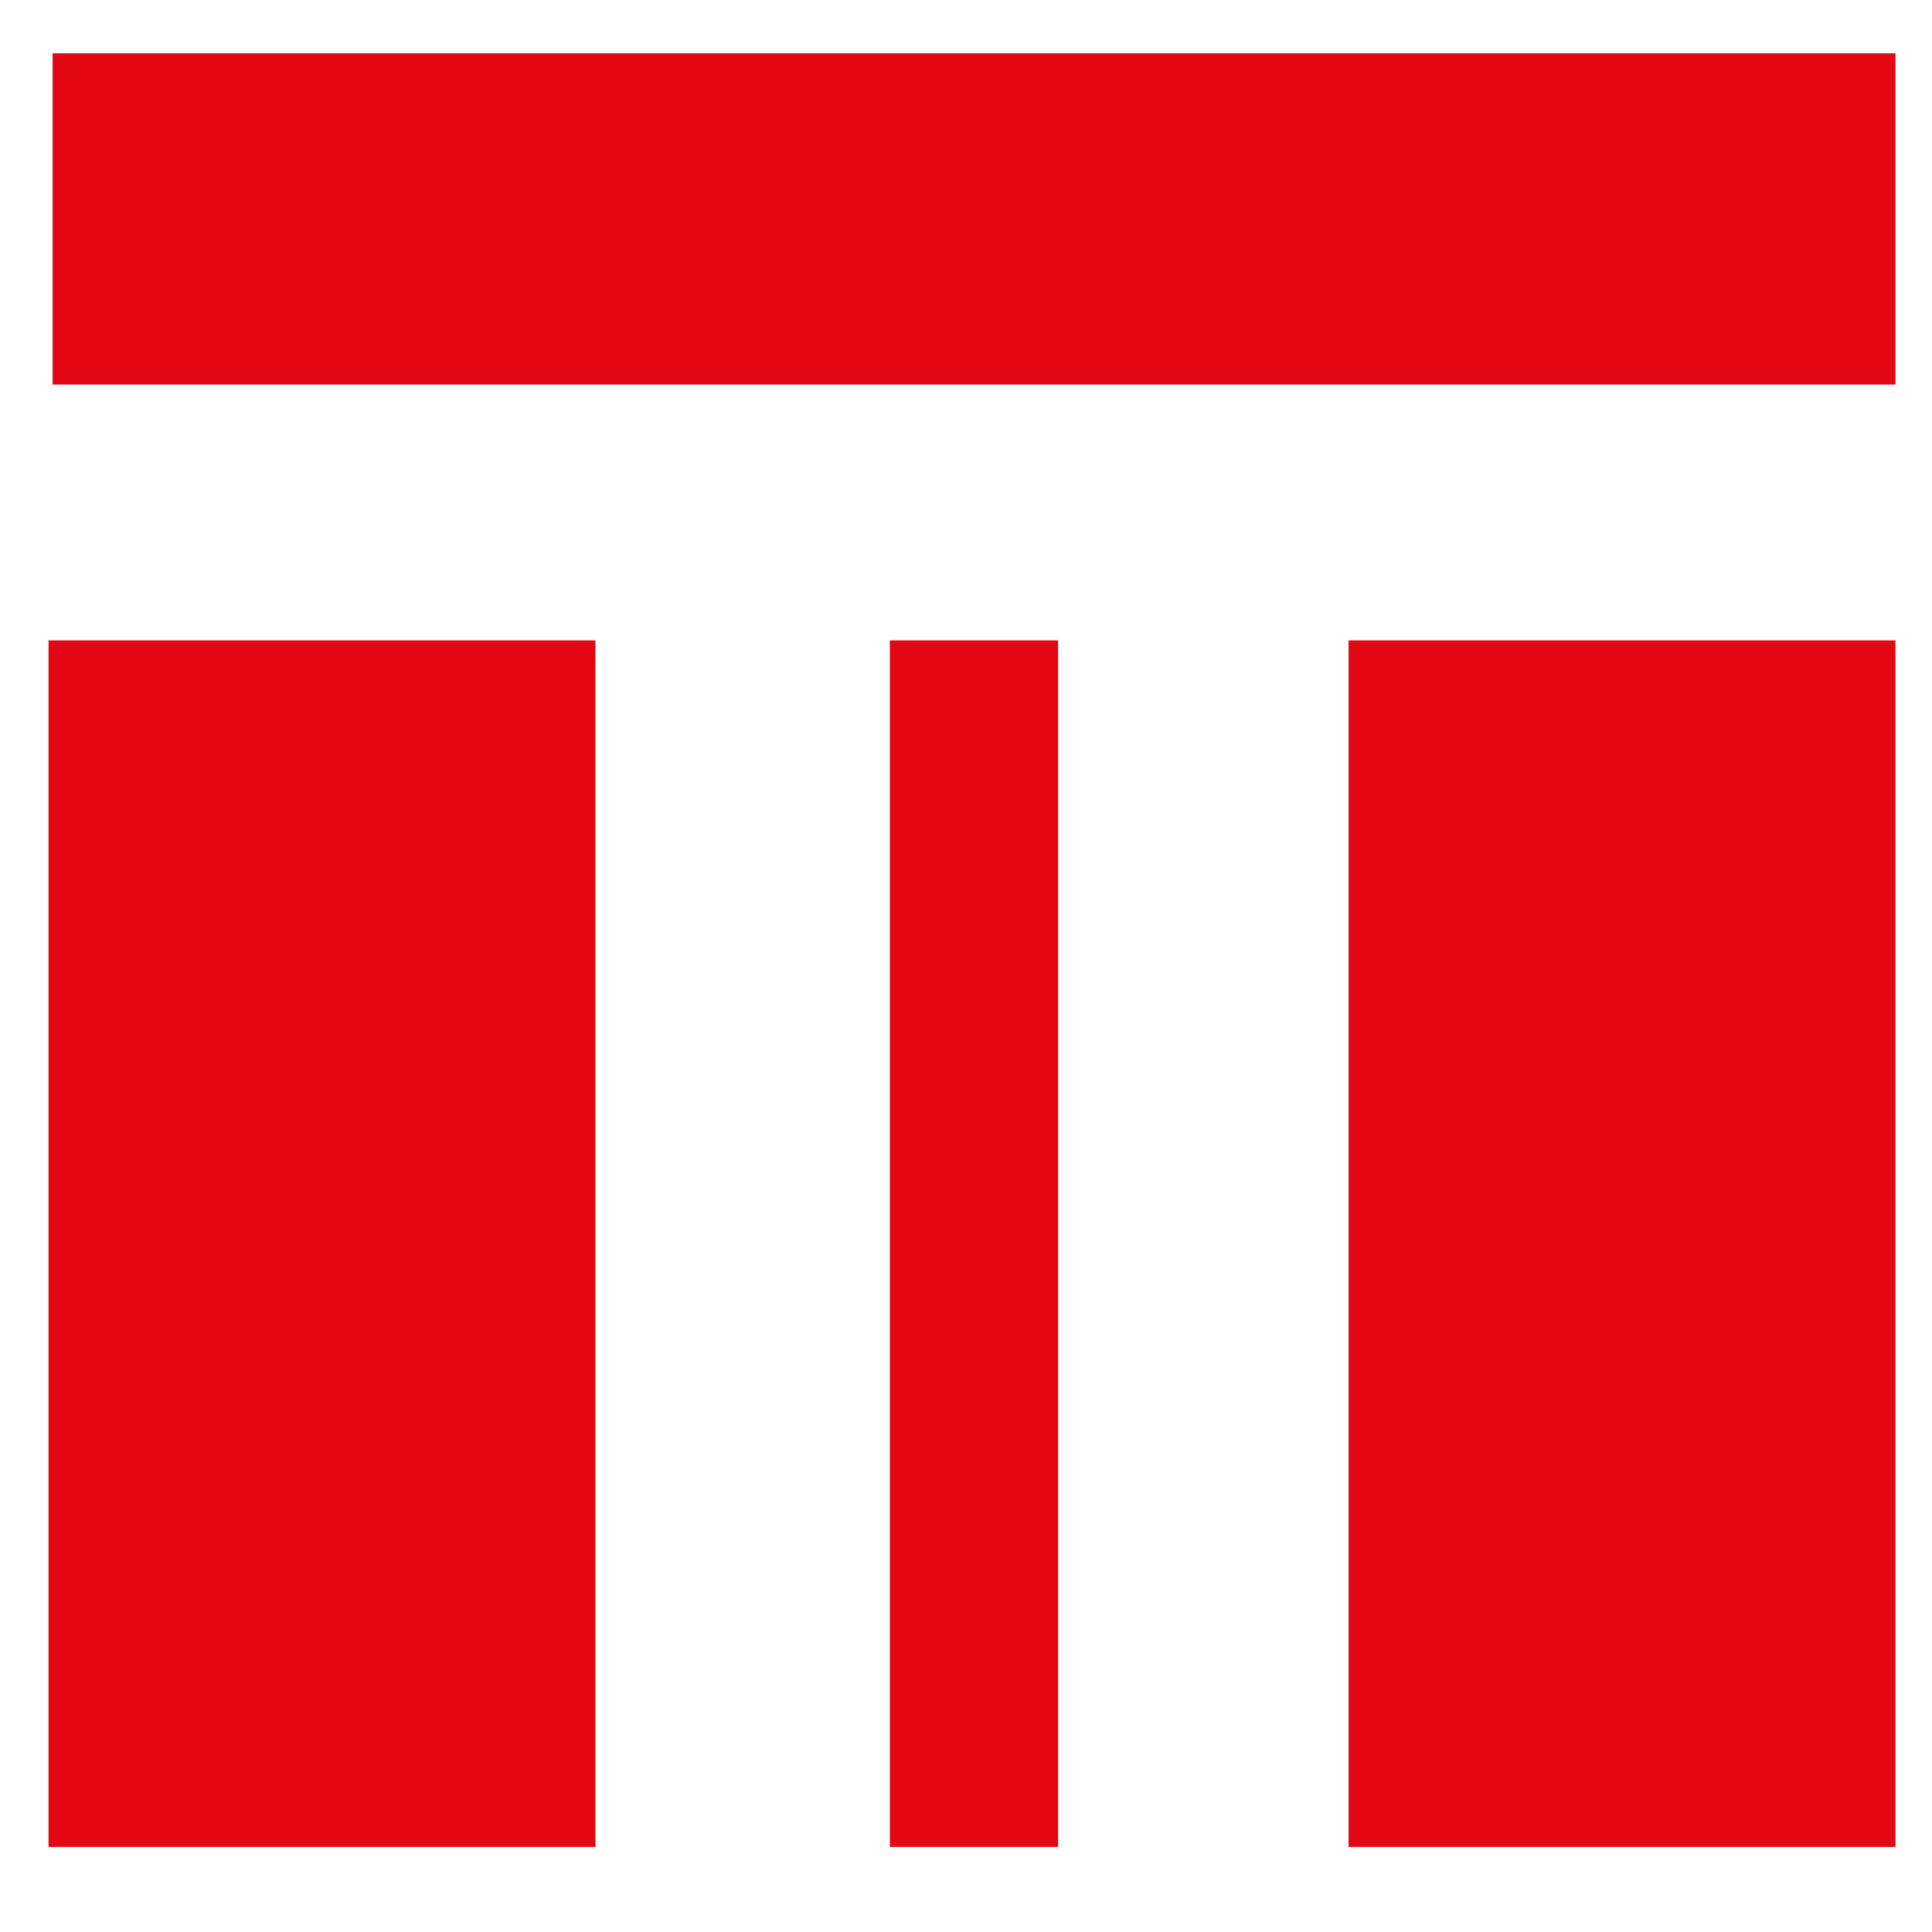<?xml version="1.0" encoding="UTF-8"?><svg id="uuid-dd07e38e-ddb4-480e-b09c-d616c2d49e46" xmlns="http://www.w3.org/2000/svg" viewBox="0 0 141.73 141.73"><defs><style>.uuid-fcf67700-2148-4d24-9df9-6bc24c3a6a1b{fill:#e30613;}</style></defs><rect class="uuid-fcf67700-2148-4d24-9df9-6bc24c3a6a1b" x="65.28" y="46.98" width="12.34" height="88.51"/><rect class="uuid-fcf67700-2148-4d24-9df9-6bc24c3a6a1b" x="98.93" y="46.98" width="40.12" height="88.51"/><rect class="uuid-fcf67700-2148-4d24-9df9-6bc24c3a6a1b" x="3.56" y="46.98" width="40.12" height="88.51"/><rect class="uuid-fcf67700-2148-4d24-9df9-6bc24c3a6a1b" x="3.86" y="3.91" width="135.19" height="24.3"/></svg>